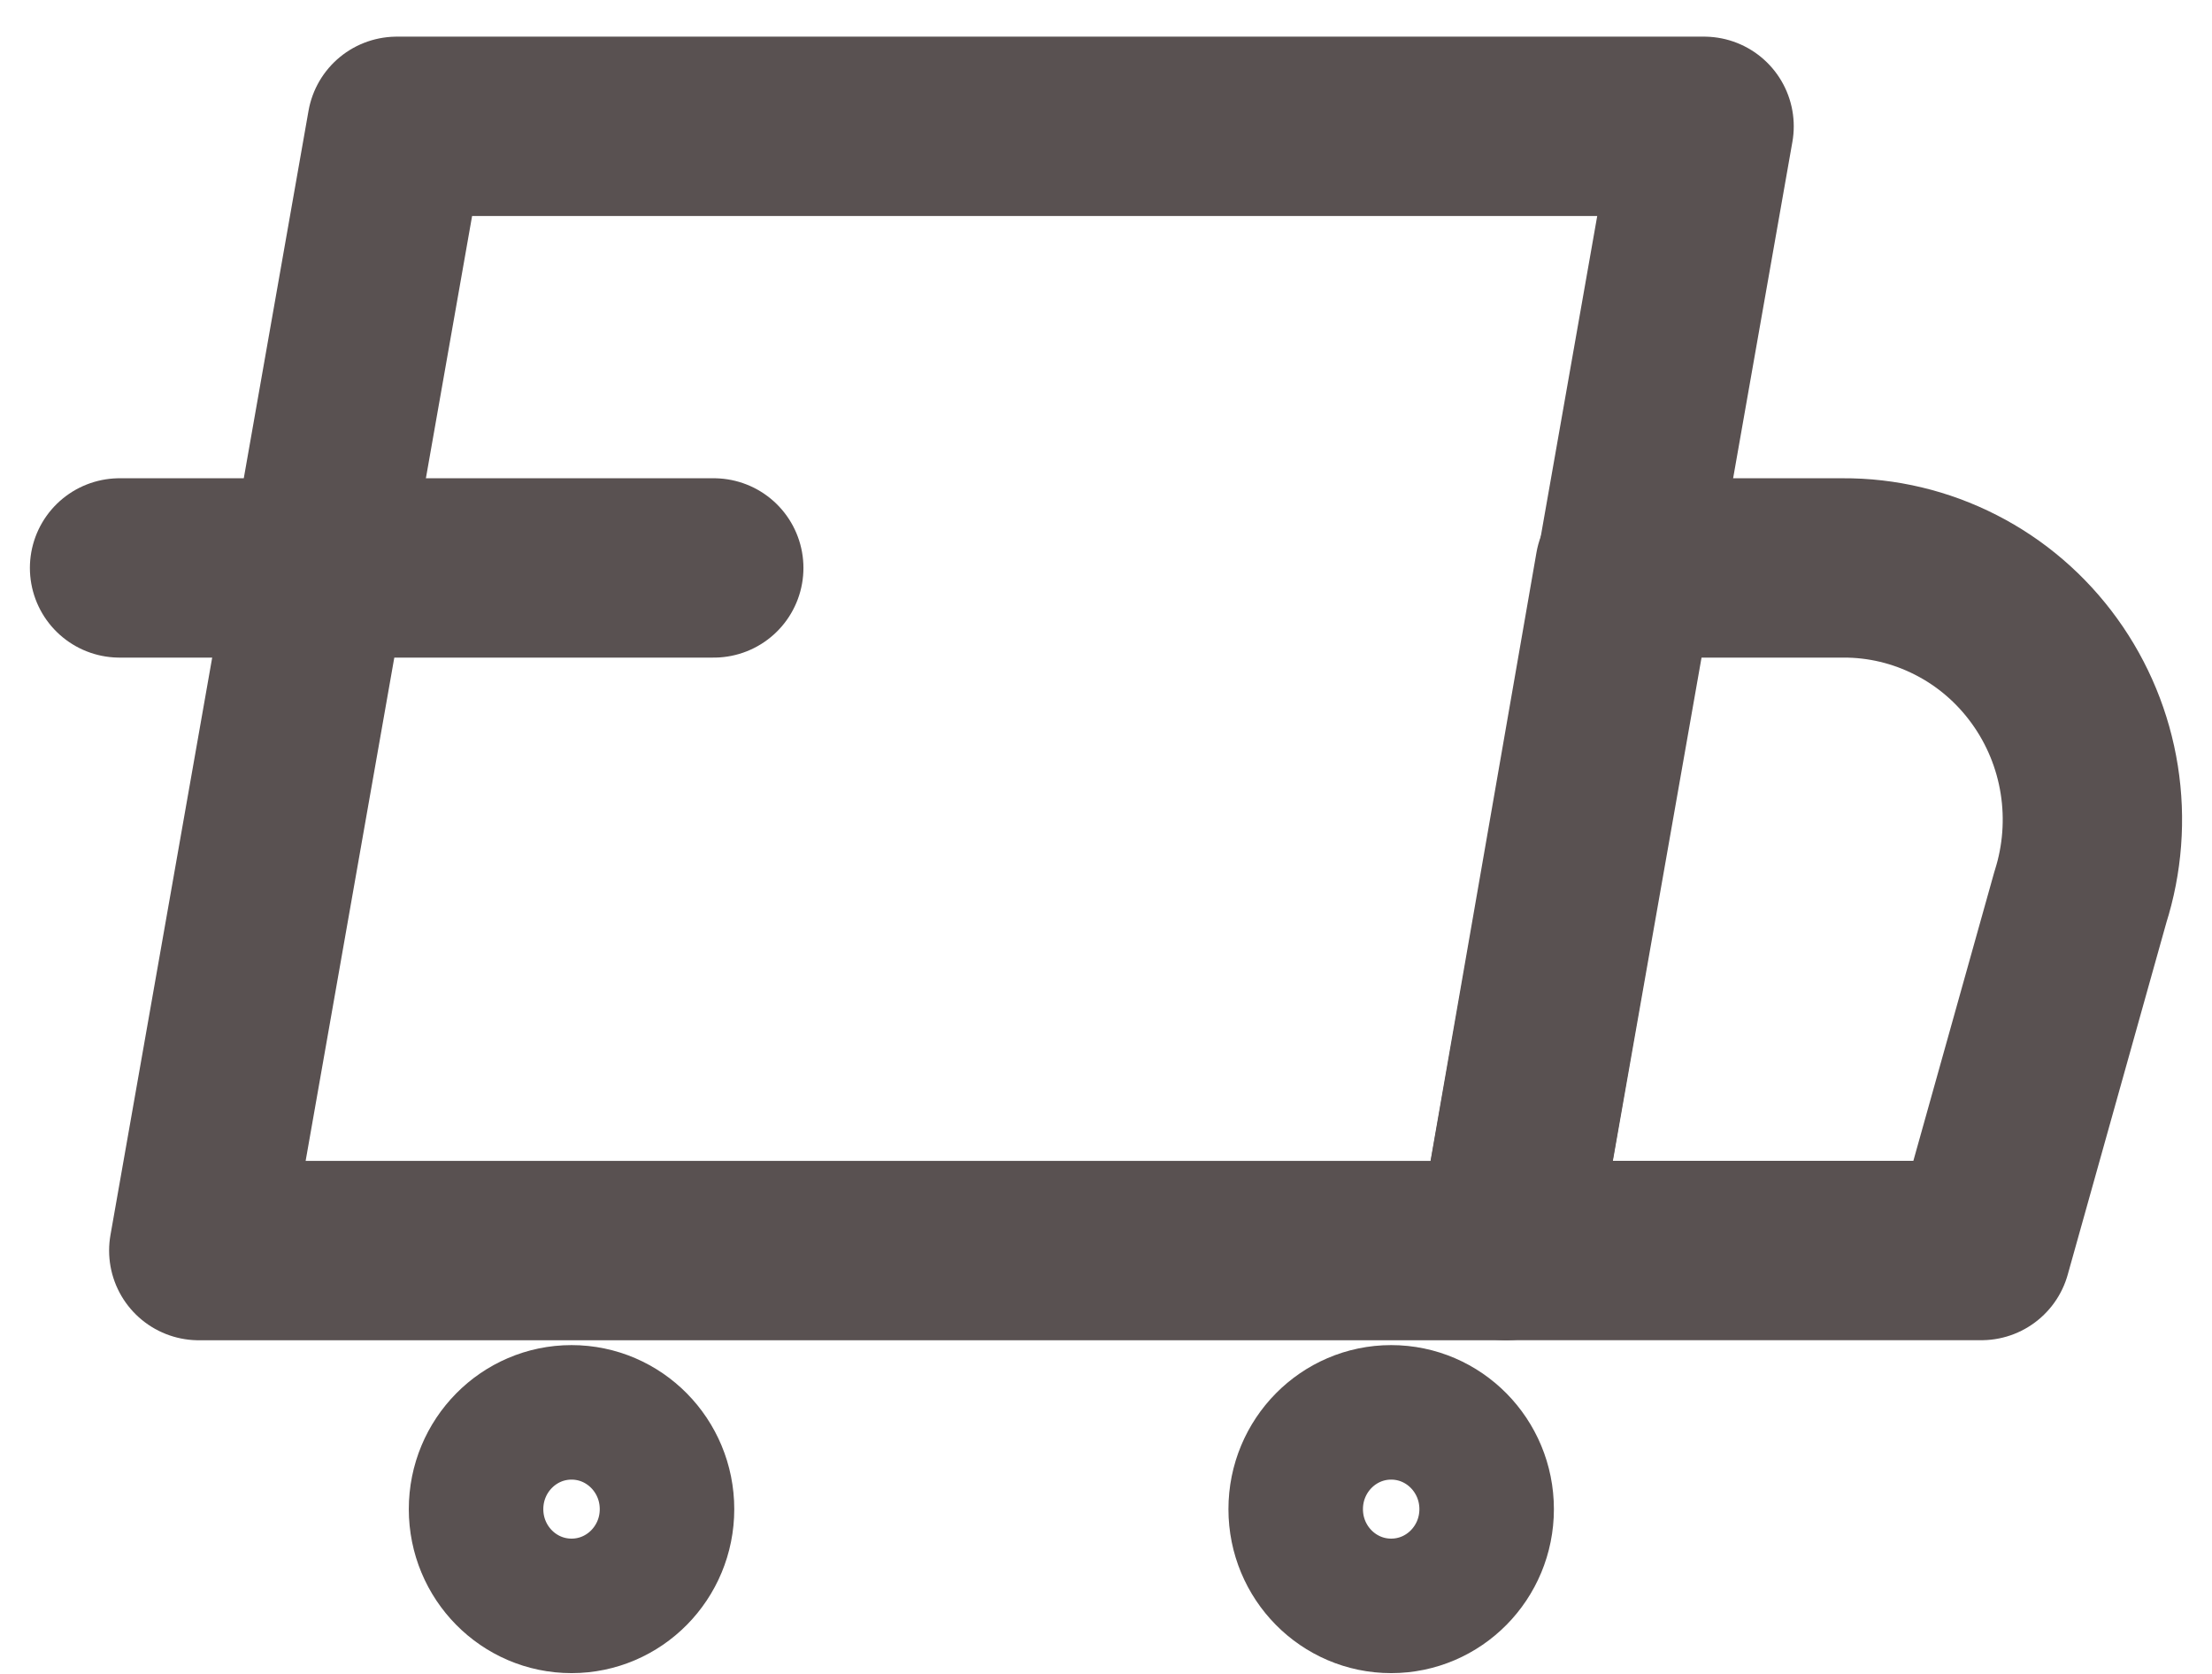 <svg width="37" height="28" viewBox="0 0 37 28" fill="none" xmlns="http://www.w3.org/2000/svg">
<path d="M25.191 20.919H3.325L6.638 2.113H28.504L25.191 20.919Z" stroke="#595151" stroke-width="3" stroke-linecap="round" stroke-linejoin="round"/>
<path d="M33.142 20.918H25.19L27.178 9.5H30.823C31.48 9.496 32.128 9.651 32.715 9.951C33.302 10.25 33.81 10.687 34.198 11.225C34.586 11.762 34.843 12.385 34.947 13.043C35.051 13.7 35 14.374 34.798 15.008L33.142 20.918Z" stroke="#595151" stroke-width="3" stroke-linecap="round" stroke-linejoin="round"/>
<path d="M9.56 26.862C10.442 26.862 11.157 26.138 11.157 25.244C11.157 24.35 10.442 23.625 9.56 23.625C8.678 23.625 7.963 24.35 7.963 25.244C7.963 26.138 8.678 26.862 9.56 26.862Z" stroke="#595151" stroke-width="2.25" stroke-linecap="round" stroke-linejoin="round"/>
<path d="M23.27 26.862C24.152 26.862 24.867 26.138 24.867 25.244C24.867 24.35 24.152 23.625 23.27 23.625C22.388 23.625 21.673 24.35 21.673 25.244C21.673 26.138 22.388 26.862 23.27 26.862Z" stroke="#595151" stroke-width="2.25" stroke-linecap="round" stroke-linejoin="round"/>
<path d="M2 9.5H11.939" stroke="#595151" stroke-width="3" stroke-linecap="round" stroke-linejoin="round"/>
</svg>
